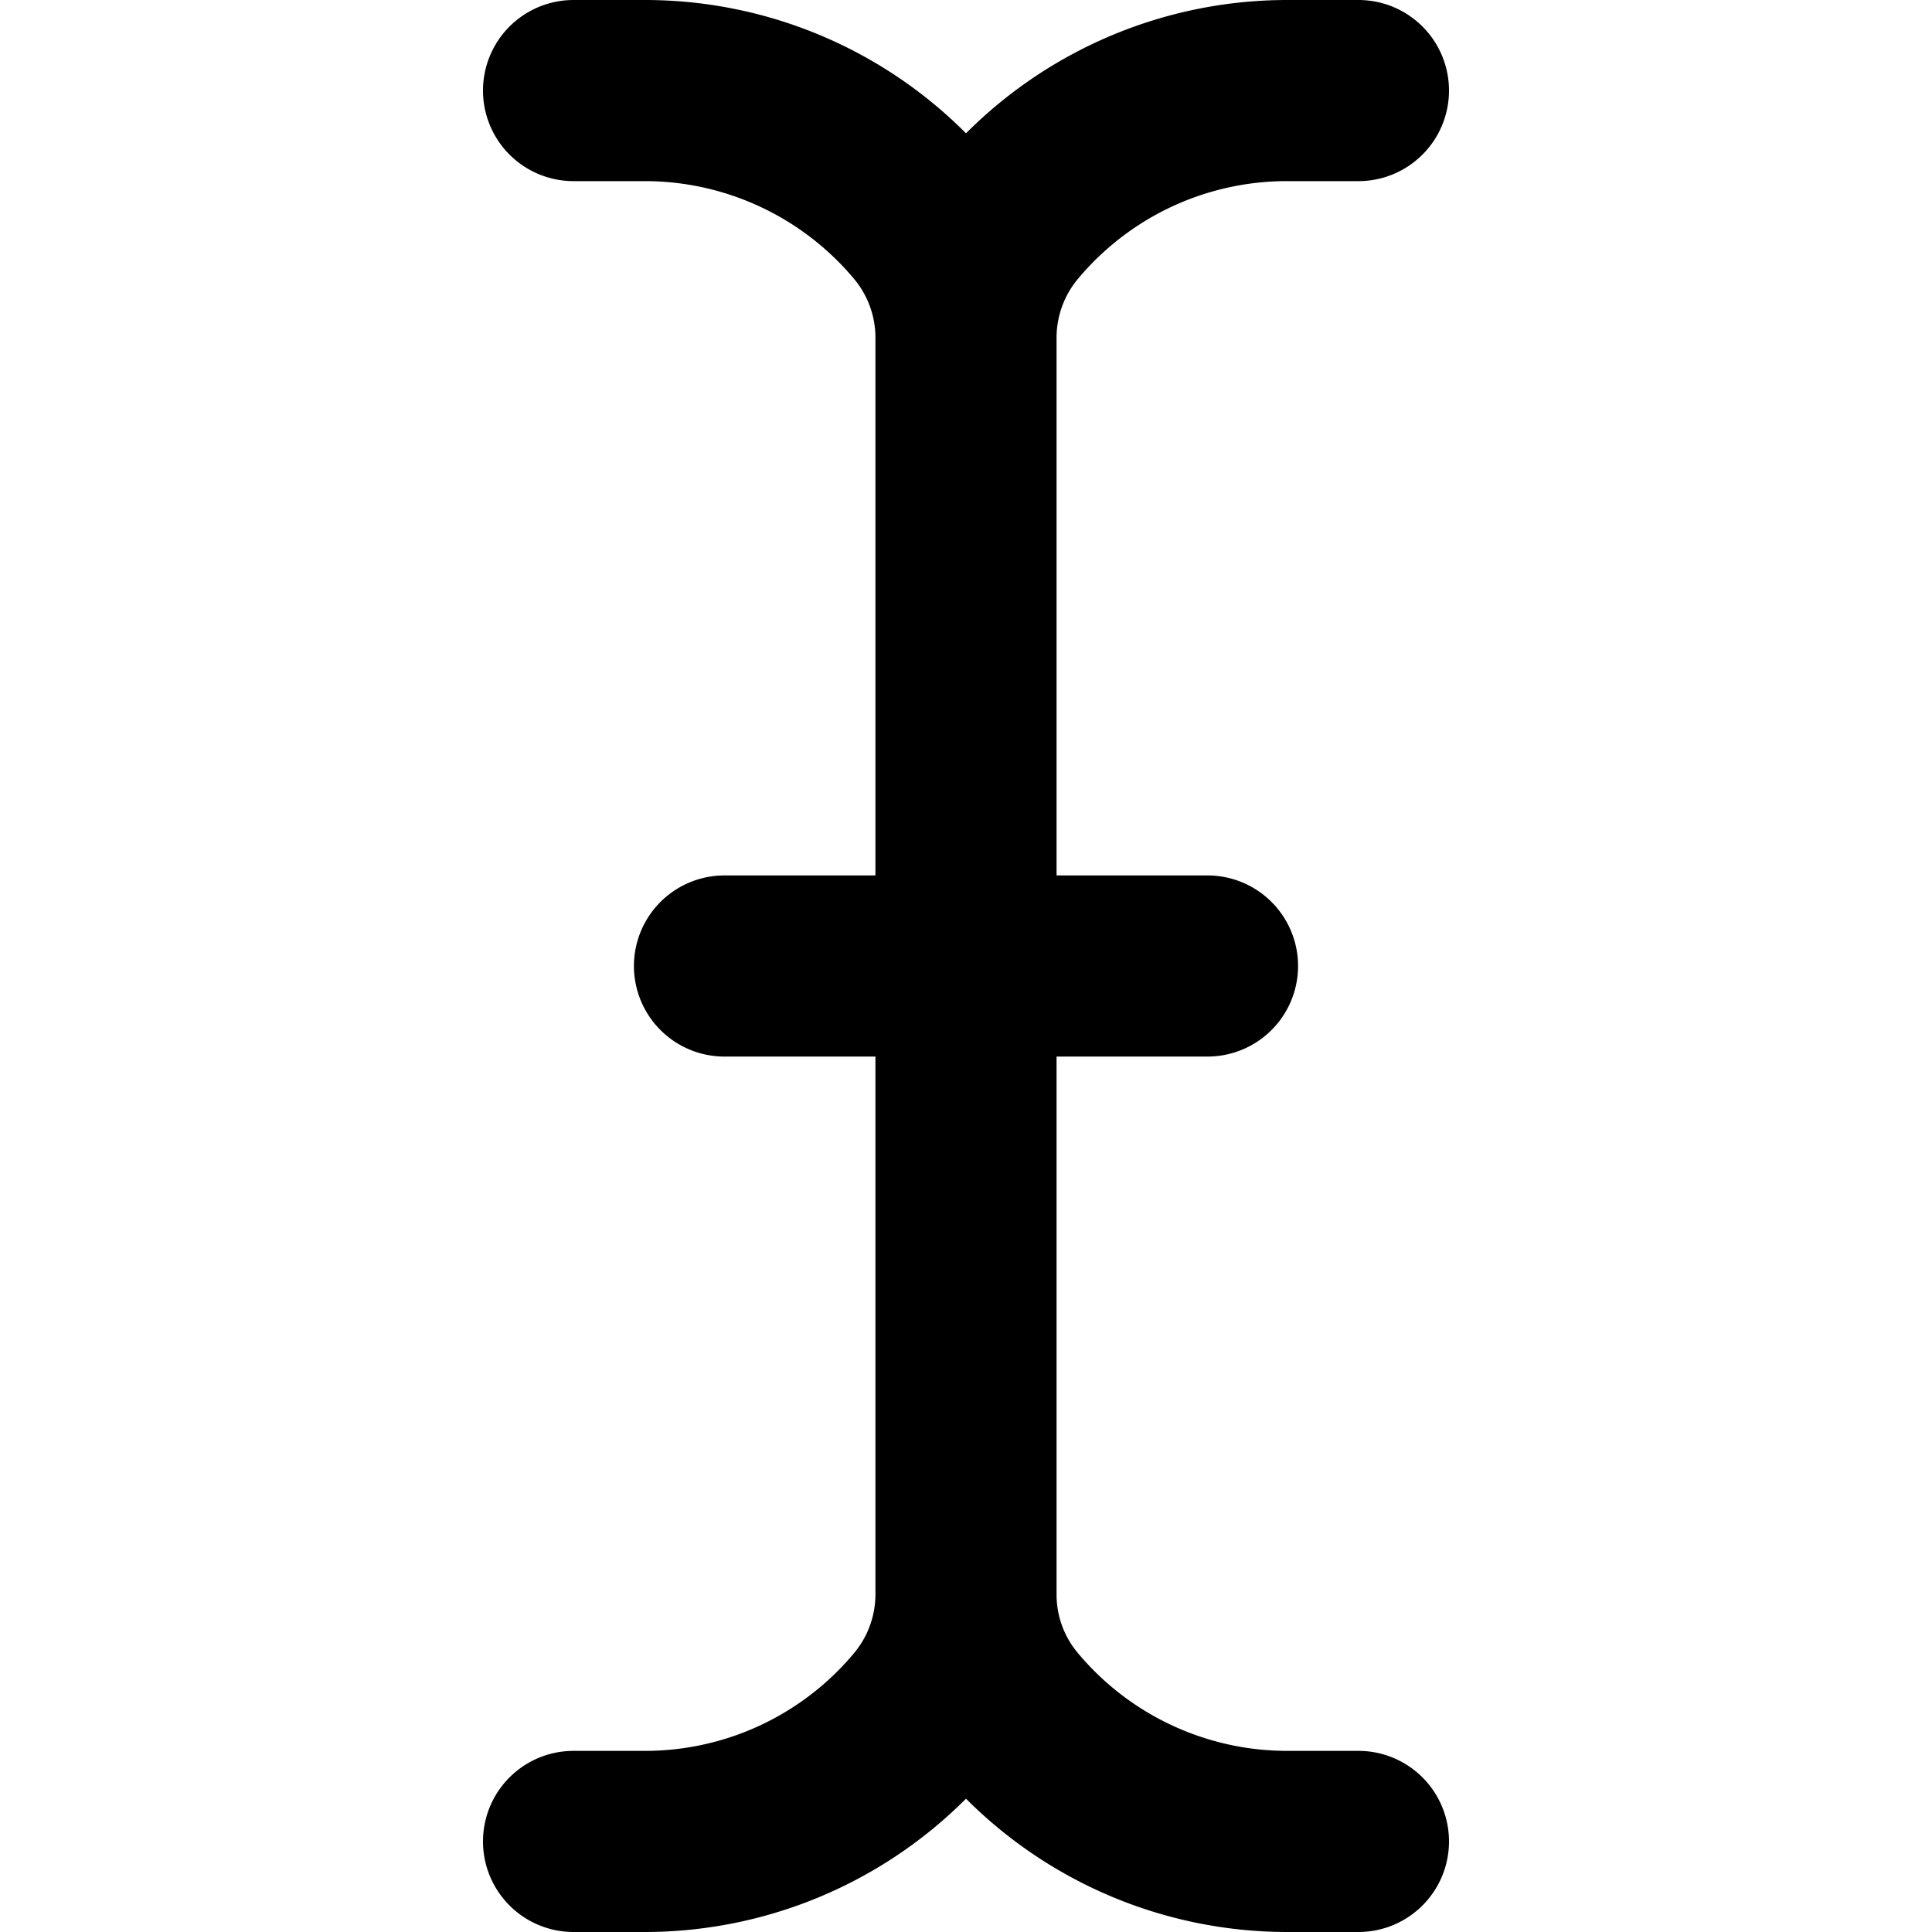 <svg xmlns="http://www.w3.org/2000/svg" fill="currentColor" class="vi" viewBox="0 0 16 16"><path d="M5.342 0C6.344 0 7.299.4 8 1.104A3.76 3.76 0 0 1 10.658 0h.592a.75.75 0 0 1 0 1.5h-.592c-.67 0-1.304.297-1.733.812a.76.76 0 0 0-.175.482V7.25H10a.75.75 0 0 1 0 1.5H8.75v4.456c0 .176.062.347.175.482a2.26 2.26 0 0 0 1.733.812h.592a.75.75 0 0 1 0 1.5h-.592A3.76 3.76 0 0 1 8 14.896 3.76 3.76 0 0 1 5.342 16H4.75a.75.75 0 0 1 0-1.5h.592c.67 0 1.304-.297 1.733-.812a.76.76 0 0 0 .175-.482V8.75H6a.75.75 0 0 1 0-1.5h1.25V2.794a.76.76 0 0 0-.175-.482A2.26 2.26 0 0 0 5.342 1.5H4.75a.75.75 0 0 1 0-1.5z"/></svg>